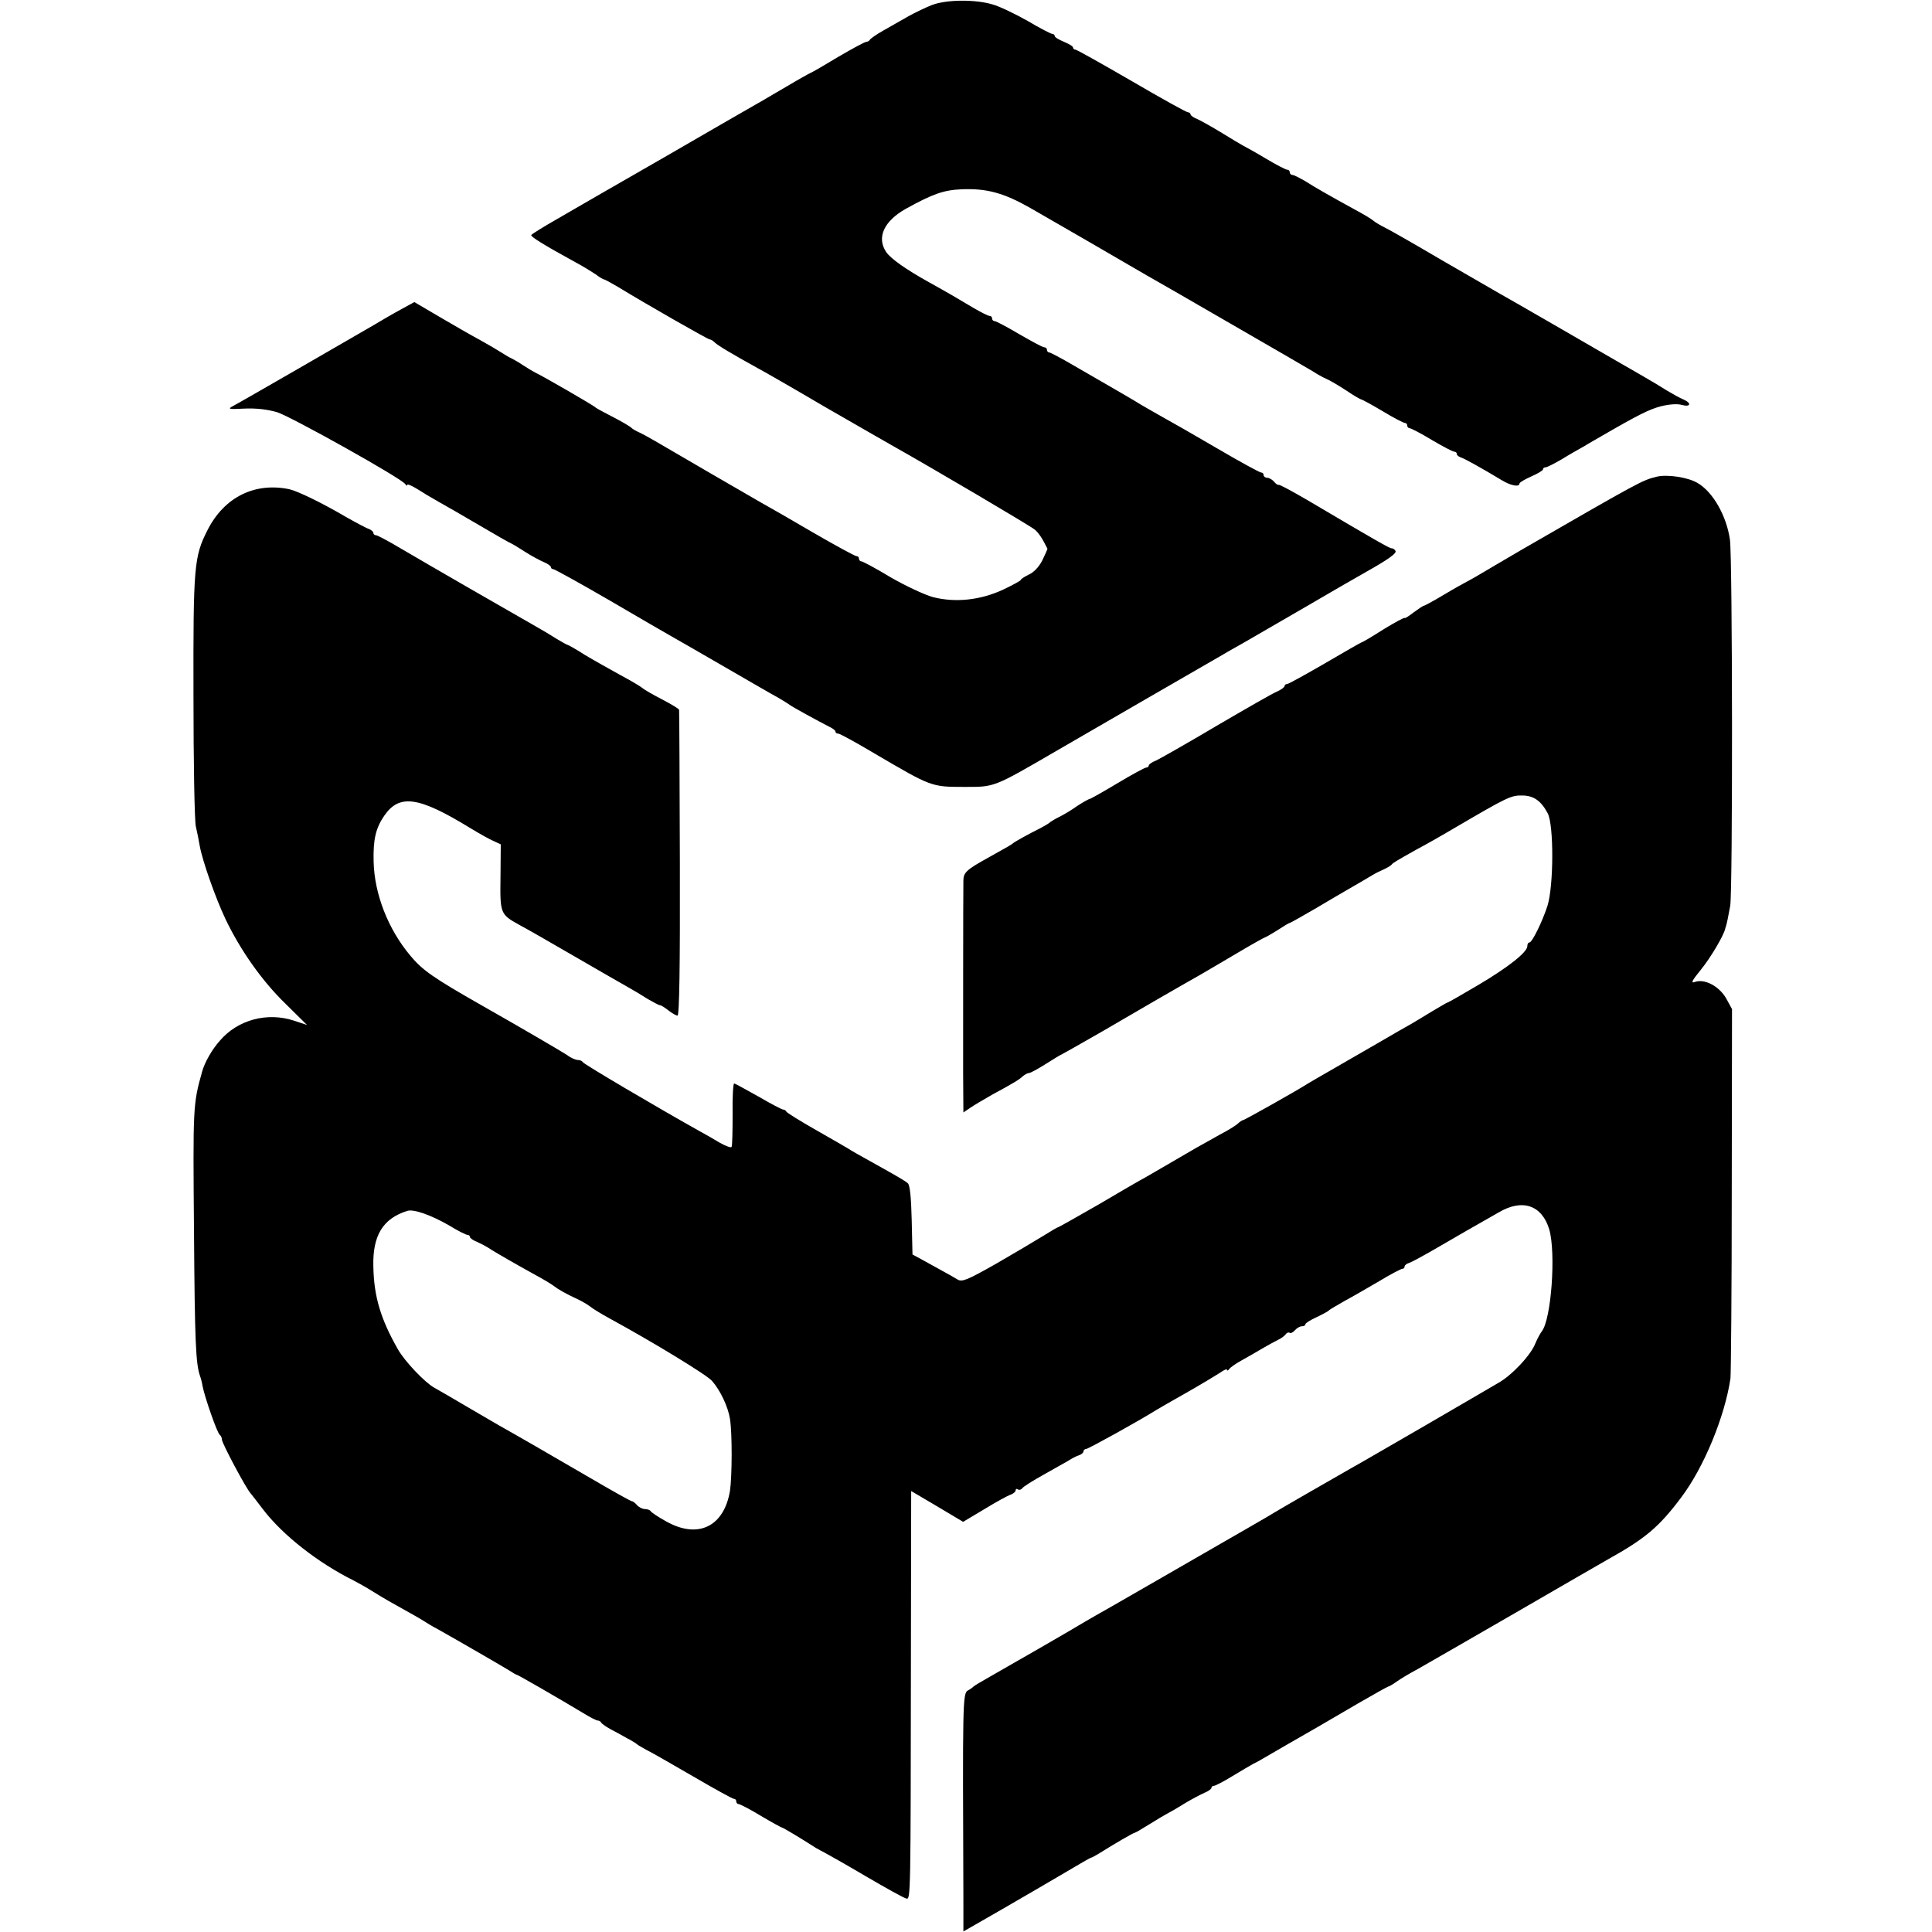 <?xml version="1.0" standalone="no"?>
<!DOCTYPE svg PUBLIC "-//W3C//DTD SVG 20010904//EN"
 "http://www.w3.org/TR/2001/REC-SVG-20010904/DTD/svg10.dtd">
<svg version="1.0" xmlns="http://www.w3.org/2000/svg"
 width="740pt" height="740pt" viewBox="0 0 740 740"
 preserveAspectRatio="xMidYMid meet">
<g transform="translate(0,740) scale(0.1,-0.1)"
fill="#000000" stroke="none">
<path d="M3570 7381 c-25 -10 -65 -29 -90 -43 -25 -14 -67 -38 -95 -54 -27
-15 -51 -32 -53 -36 -2 -4 -8 -8 -13 -8 -6 0 -54 -26 -107 -57 -53 -32 -101
-60 -107 -62 -5 -2 -48 -26 -95 -54 -47 -27 -98 -58 -115 -67 -16 -9 -174
-100 -350 -202 -176 -101 -362 -208 -413 -238 -51 -29 -94 -56 -97 -60 -4 -6
46 -37 170 -105 28 -15 62 -36 77 -46 14 -11 28 -19 31 -19 3 0 27 -13 54 -29
118 -72 345 -201 351 -201 5 0 13 -5 20 -12 11 -11 66 -44 164 -98 21 -11 136
-77 255 -147 120 -69 238 -137 263 -151 146 -82 528 -307 544 -321 15 -13 29
-34 48 -73 0 -2 -9 -22 -20 -45 -13 -25 -33 -46 -52 -54 -16 -8 -30 -17 -30
-20 0 -3 -31 -20 -69 -38 -87 -40 -182 -50 -268 -28 -32 9 -105 43 -162 76
-56 34 -107 61 -112 61 -5 0 -9 5 -9 10 0 6 -4 10 -10 10 -5 0 -81 41 -167 91
-87 51 -176 102 -198 114 -22 13 -107 62 -190 110 -233 136 -248 145 -275 158
-14 6 -27 14 -30 17 -8 8 -41 27 -90 52 -25 13 -47 25 -50 28 -6 7 -207 123
-230 133 -8 4 -28 16 -45 27 -16 11 -37 23 -45 27 -8 3 -26 14 -40 23 -14 9
-51 31 -82 48 -32 17 -101 57 -154 88 l-97 57 -51 -28 c-28 -15 -76 -43 -106
-61 -79 -46 -510 -295 -539 -310 -20 -11 -14 -12 45 -9 46 2 88 -3 126 -14 55
-18 476 -253 490 -275 4 -6 8 -8 8 -3 0 4 17 -3 38 -16 20 -13 57 -35 82 -49
25 -14 95 -54 156 -90 61 -36 117 -68 125 -71 8 -4 32 -19 54 -33 22 -14 52
-30 68 -37 15 -6 27 -15 27 -19 0 -4 4 -8 9 -8 5 0 101 -53 213 -118 111 -65
223 -130 248 -144 25 -14 117 -67 205 -118 88 -51 176 -102 195 -112 19 -11
40 -24 45 -28 10 -8 111 -63 152 -84 13 -6 23 -14 23 -18 0 -5 5 -8 11 -8 6 0
70 -35 142 -78 213 -125 215 -126 337 -126 122 0 110 -5 365 143 136 79 577
334 633 366 9 6 44 25 77 44 33 19 141 82 240 139 99 58 200 116 225 130 87
49 121 73 115 82 -3 6 -10 10 -15 10 -8 0 -56 27 -325 186 -55 32 -103 58
-107 57 -3 -2 -12 4 -18 12 -7 8 -19 15 -26 15 -8 0 -14 5 -14 10 0 6 -4 10
-9 10 -6 0 -81 41 -168 92 -87 51 -185 107 -218 125 -33 19 -67 38 -75 43 -15
10 -108 64 -259 151 -46 27 -88 49 -92 49 -5 0 -9 5 -9 10 0 6 -5 10 -11 10
-6 0 -48 23 -95 50 -47 28 -89 50 -94 50 -6 0 -10 5 -10 10 0 6 -4 10 -10 10
-5 0 -33 14 -62 31 -60 36 -103 61 -168 97 -92 51 -149 92 -166 117 -37 56 -8
118 75 165 103 57 145 72 214 75 97 4 162 -14 264 -72 77 -44 338 -195 444
-257 20 -11 166 -95 323 -186 158 -91 299 -173 314 -182 15 -10 38 -23 52 -29
14 -6 48 -26 77 -45 28 -19 54 -34 57 -34 3 0 40 -20 82 -45 41 -25 80 -45 85
-45 5 0 9 -4 9 -10 0 -5 4 -10 9 -10 5 0 44 -20 85 -45 42 -25 81 -45 86 -45
6 0 10 -4 10 -9 0 -5 8 -11 18 -14 16 -6 79 -41 152 -85 35 -22 70 -29 70 -14
0 4 20 16 45 27 25 11 45 23 45 27 0 5 4 8 10 8 5 0 33 14 62 31 29 18 68 40
86 50 17 11 47 27 65 38 145 84 184 103 229 115 32 8 64 10 80 5 34 -9 38 7 6
21 -13 5 -41 21 -63 34 -22 14 -62 38 -90 54 -27 16 -66 38 -85 49 -102 59
-430 249 -465 268 -22 13 -123 71 -225 130 -102 60 -198 115 -215 123 -16 8
-37 20 -45 27 -8 7 -40 26 -70 42 -93 51 -153 85 -192 110 -21 12 -42 23 -48
23 -5 0 -10 5 -10 10 0 6 -4 10 -10 10 -5 0 -42 19 -82 43 -40 24 -80 46 -88
50 -8 4 -44 26 -80 48 -36 22 -77 45 -92 52 -16 6 -28 15 -28 19 0 4 -5 8 -10
8 -6 0 -103 54 -216 120 -114 66 -210 120 -215 120 -5 0 -9 4 -9 8 0 5 -16 14
-35 22 -19 8 -35 17 -35 22 0 4 -4 8 -9 8 -5 0 -48 22 -95 50 -48 27 -108 56
-134 63 -66 20 -177 19 -232 -2z"/>
<path d="M6345 5574 c-56 -14 -63 -18 -514 -278 -73 -43 -147 -86 -165 -97
-17 -10 -38 -22 -46 -26 -8 -4 -48 -26 -88 -50 -40 -24 -75 -43 -78 -43 -3 0
-21 -12 -40 -26 -19 -15 -34 -24 -34 -21 0 3 -36 -16 -80 -43 -44 -28 -81 -50
-84 -50 -2 0 -65 -36 -140 -80 -76 -44 -141 -80 -146 -80 -6 0 -10 -4 -10 -8
0 -4 -12 -13 -27 -20 -16 -6 -120 -66 -233 -132 -113 -67 -217 -126 -232 -133
-16 -6 -28 -15 -28 -19 0 -4 -4 -8 -10 -8 -5 0 -55 -27 -110 -60 -55 -33 -103
-60 -106 -60 -3 0 -25 -12 -48 -27 -22 -16 -54 -35 -71 -43 -16 -8 -32 -18
-35 -21 -3 -3 -18 -12 -35 -21 -50 -25 -100 -53 -105 -58 -4 -4 -19 -13 -93
-54 -85 -47 -97 -58 -97 -89 -1 -67 -1 -589 -1 -735 l1 -153 28 19 c15 10 52
32 82 49 83 45 103 57 118 71 7 6 18 12 23 12 6 0 35 16 65 35 30 19 56 35 58
35 1 0 70 39 152 86 147 86 301 175 379 219 22 13 86 50 143 84 57 34 106 61
108 61 2 0 23 12 47 27 23 15 44 28 47 28 3 0 48 26 100 56 52 31 117 69 145
85 27 16 59 34 70 41 11 7 31 17 45 23 13 6 27 14 30 18 5 7 17 14 99 60 25
13 87 48 136 77 212 124 222 129 268 128 42 -1 70 -21 95 -68 24 -45 23 -280
-1 -355 -21 -64 -59 -140 -69 -140 -5 0 -8 -6 -8 -14 0 -23 -73 -81 -190 -150
-61 -36 -113 -66 -116 -66 -2 0 -27 -15 -56 -32 -30 -18 -67 -41 -83 -50 -17
-9 -70 -40 -120 -69 -49 -28 -128 -74 -175 -101 -47 -27 -92 -53 -100 -58 -40
-26 -243 -140 -248 -140 -3 0 -13 -6 -21 -14 -9 -8 -40 -27 -69 -42 -81 -45
-102 -57 -177 -101 -38 -22 -86 -50 -105 -61 -19 -10 -102 -58 -183 -106 -82
-47 -151 -86 -153 -86 -3 0 -28 -15 -57 -33 -29 -18 -110 -66 -181 -107 -111
-63 -131 -71 -148 -61 -11 7 -38 22 -60 34 -22 12 -56 31 -76 42 l-37 20 -3
132 c-2 88 -7 134 -15 141 -12 10 -34 23 -147 86 -36 20 -72 40 -80 46 -8 5
-64 37 -125 72 -60 34 -111 66 -113 70 -2 4 -7 8 -12 8 -5 0 -47 22 -95 50
-48 27 -90 50 -93 50 -4 0 -7 -53 -6 -117 0 -65 -1 -122 -4 -126 -2 -4 -22 3
-45 16 -23 14 -60 35 -82 47 -152 85 -441 255 -443 262 -2 4 -10 8 -19 8 -8 0
-27 8 -41 19 -23 15 -189 112 -332 193 -179 102 -222 132 -267 186 -87 103
-139 238 -142 362 -2 85 8 128 41 176 58 84 132 73 328 -47 36 -22 77 -45 92
-51 l26 -12 -1 -125 c-2 -141 -1 -143 73 -184 25 -13 117 -66 205 -117 88 -51
180 -104 205 -118 25 -14 62 -36 82 -49 21 -12 41 -23 45 -23 5 0 19 -9 33
-20 14 -11 30 -20 35 -20 7 0 10 185 9 583 -1 320 -2 585 -3 588 0 4 -29 21
-63 39 -35 18 -70 38 -78 45 -8 7 -46 29 -85 50 -38 21 -99 55 -134 76 -34 22
-65 39 -67 39 -3 0 -21 11 -42 23 -20 13 -57 35 -82 49 -69 39 -425 244 -518
299 -45 27 -87 49 -92 49 -6 0 -10 4 -10 9 0 5 -8 11 -17 15 -10 3 -49 24 -88
46 -88 52 -185 99 -216 106 -133 28 -250 -30 -314 -156 -52 -102 -55 -138 -54
-635 0 -253 4 -478 9 -500 5 -22 12 -56 15 -75 10 -56 60 -199 99 -281 57
-119 140 -237 230 -324 l82 -81 -51 17 c-102 33 -214 3 -282 -76 -31 -34 -60
-86 -69 -120 -35 -125 -35 -134 -31 -610 3 -428 7 -509 23 -555 3 -8 8 -26 10
-40 8 -41 56 -180 66 -186 4 -3 8 -11 8 -18 0 -14 94 -190 110 -206 3 -3 24
-31 48 -62 75 -98 210 -204 347 -272 17 -9 48 -26 70 -40 22 -14 51 -31 65
-39 92 -51 126 -71 135 -77 6 -4 30 -19 55 -32 80 -45 244 -140 270 -156 14
-9 27 -17 30 -17 5 -1 150 -84 253 -146 26 -16 51 -29 56 -29 5 0 11 -3 13 -7
2 -5 18 -16 36 -26 17 -9 47 -25 64 -35 18 -9 35 -20 38 -23 3 -3 19 -12 35
-21 17 -8 97 -54 178 -101 82 -48 153 -87 158 -87 5 0 9 -4 9 -10 0 -5 4 -10
9 -10 5 0 44 -20 85 -45 42 -25 79 -45 81 -45 4 0 71 -40 130 -78 11 -6 27
-15 35 -19 8 -4 79 -44 157 -90 77 -45 147 -84 155 -85 16 -4 16 16 17 904 l1
657 100 -59 99 -59 82 49 c44 27 90 52 100 55 10 4 19 11 19 16 0 6 4 8 9 4 5
-3 12 -1 16 4 3 6 40 29 83 53 42 24 86 48 97 55 11 7 28 16 38 19 9 3 17 10
17 15 0 5 5 9 10 9 8 0 203 108 270 150 8 5 60 35 115 66 55 31 112 66 128 76
15 11 27 16 27 11 0 -4 4 -3 8 3 4 6 25 21 47 33 22 12 58 33 80 46 22 13 50
28 62 34 11 5 24 15 28 21 3 5 10 8 15 5 4 -3 13 2 20 10 7 8 19 15 26 15 8 0
14 3 14 8 0 4 19 16 43 27 23 11 44 22 47 26 3 3 30 19 60 36 30 16 90 51 133
76 43 26 83 47 88 47 5 0 9 4 9 9 0 5 8 11 18 14 9 3 42 21 74 39 31 18 94 54
140 81 45 26 103 59 128 73 91 54 166 28 194 -65 26 -90 8 -345 -29 -391 -6
-8 -17 -28 -24 -45 -17 -45 -91 -124 -144 -153 -25 -15 -151 -88 -278 -162
-128 -74 -257 -149 -288 -166 -65 -37 -279 -160 -301 -174 -8 -5 -37 -22 -65
-38 -27 -16 -66 -38 -85 -49 -195 -112 -381 -220 -455 -262 -49 -28 -97 -55
-105 -60 -37 -23 -320 -186 -370 -214 -30 -17 -57 -33 -60 -36 -3 -3 -13 -11
-23 -16 -20 -11 -20 -48 -17 -804 l0 -119 148 85 c81 47 190 110 242 141 52
31 97 57 100 57 3 0 16 8 30 16 57 36 131 79 136 79 3 0 28 15 57 33 29 18 59
36 67 40 8 4 38 21 65 38 28 17 62 35 78 42 15 6 27 15 27 19 0 4 4 8 10 8 5
0 38 17 72 38 35 21 70 42 78 46 8 4 24 12 35 19 26 15 169 98 215 124 19 11
86 50 149 87 62 36 116 66 118 66 3 0 17 8 31 18 15 11 52 33 82 49 30 17 197
113 370 213 173 100 335 194 360 208 142 79 195 124 279 236 87 115 167 309
189 456 2 19 5 346 5 725 l1 690 -23 42 c-27 46 -82 75 -119 62 -17 -6 -12 4
22 46 37 45 88 131 94 158 1 4 2 8 3 10 3 9 9 38 16 77 10 53 9 1333 -1 1403
-13 91 -65 183 -124 217 -36 22 -117 34 -157 24z m-4626 -2867 c34 -21 66 -37
72 -37 5 0 9 -4 9 -8 0 -4 12 -13 28 -19 15 -7 34 -17 42 -22 20 -14 111 -66
180 -104 30 -16 61 -35 69 -41 18 -14 49 -32 91 -51 19 -9 41 -22 50 -29 8 -7
42 -28 75 -46 167 -91 372 -216 392 -239 32 -36 62 -100 69 -146 9 -56 8 -221
0 -275 -23 -138 -123 -186 -245 -117 -31 17 -57 35 -59 39 -2 4 -12 8 -22 8
-9 0 -23 7 -30 15 -7 8 -16 15 -20 15 -4 0 -79 42 -166 93 -146 85 -274 159
-342 197 -15 9 -69 40 -120 70 -51 30 -109 64 -129 75 -36 20 -113 101 -139
147 -66 116 -92 202 -94 318 -3 118 37 183 130 212 24 8 91 -16 159 -55z"/>
</g>
</svg>
